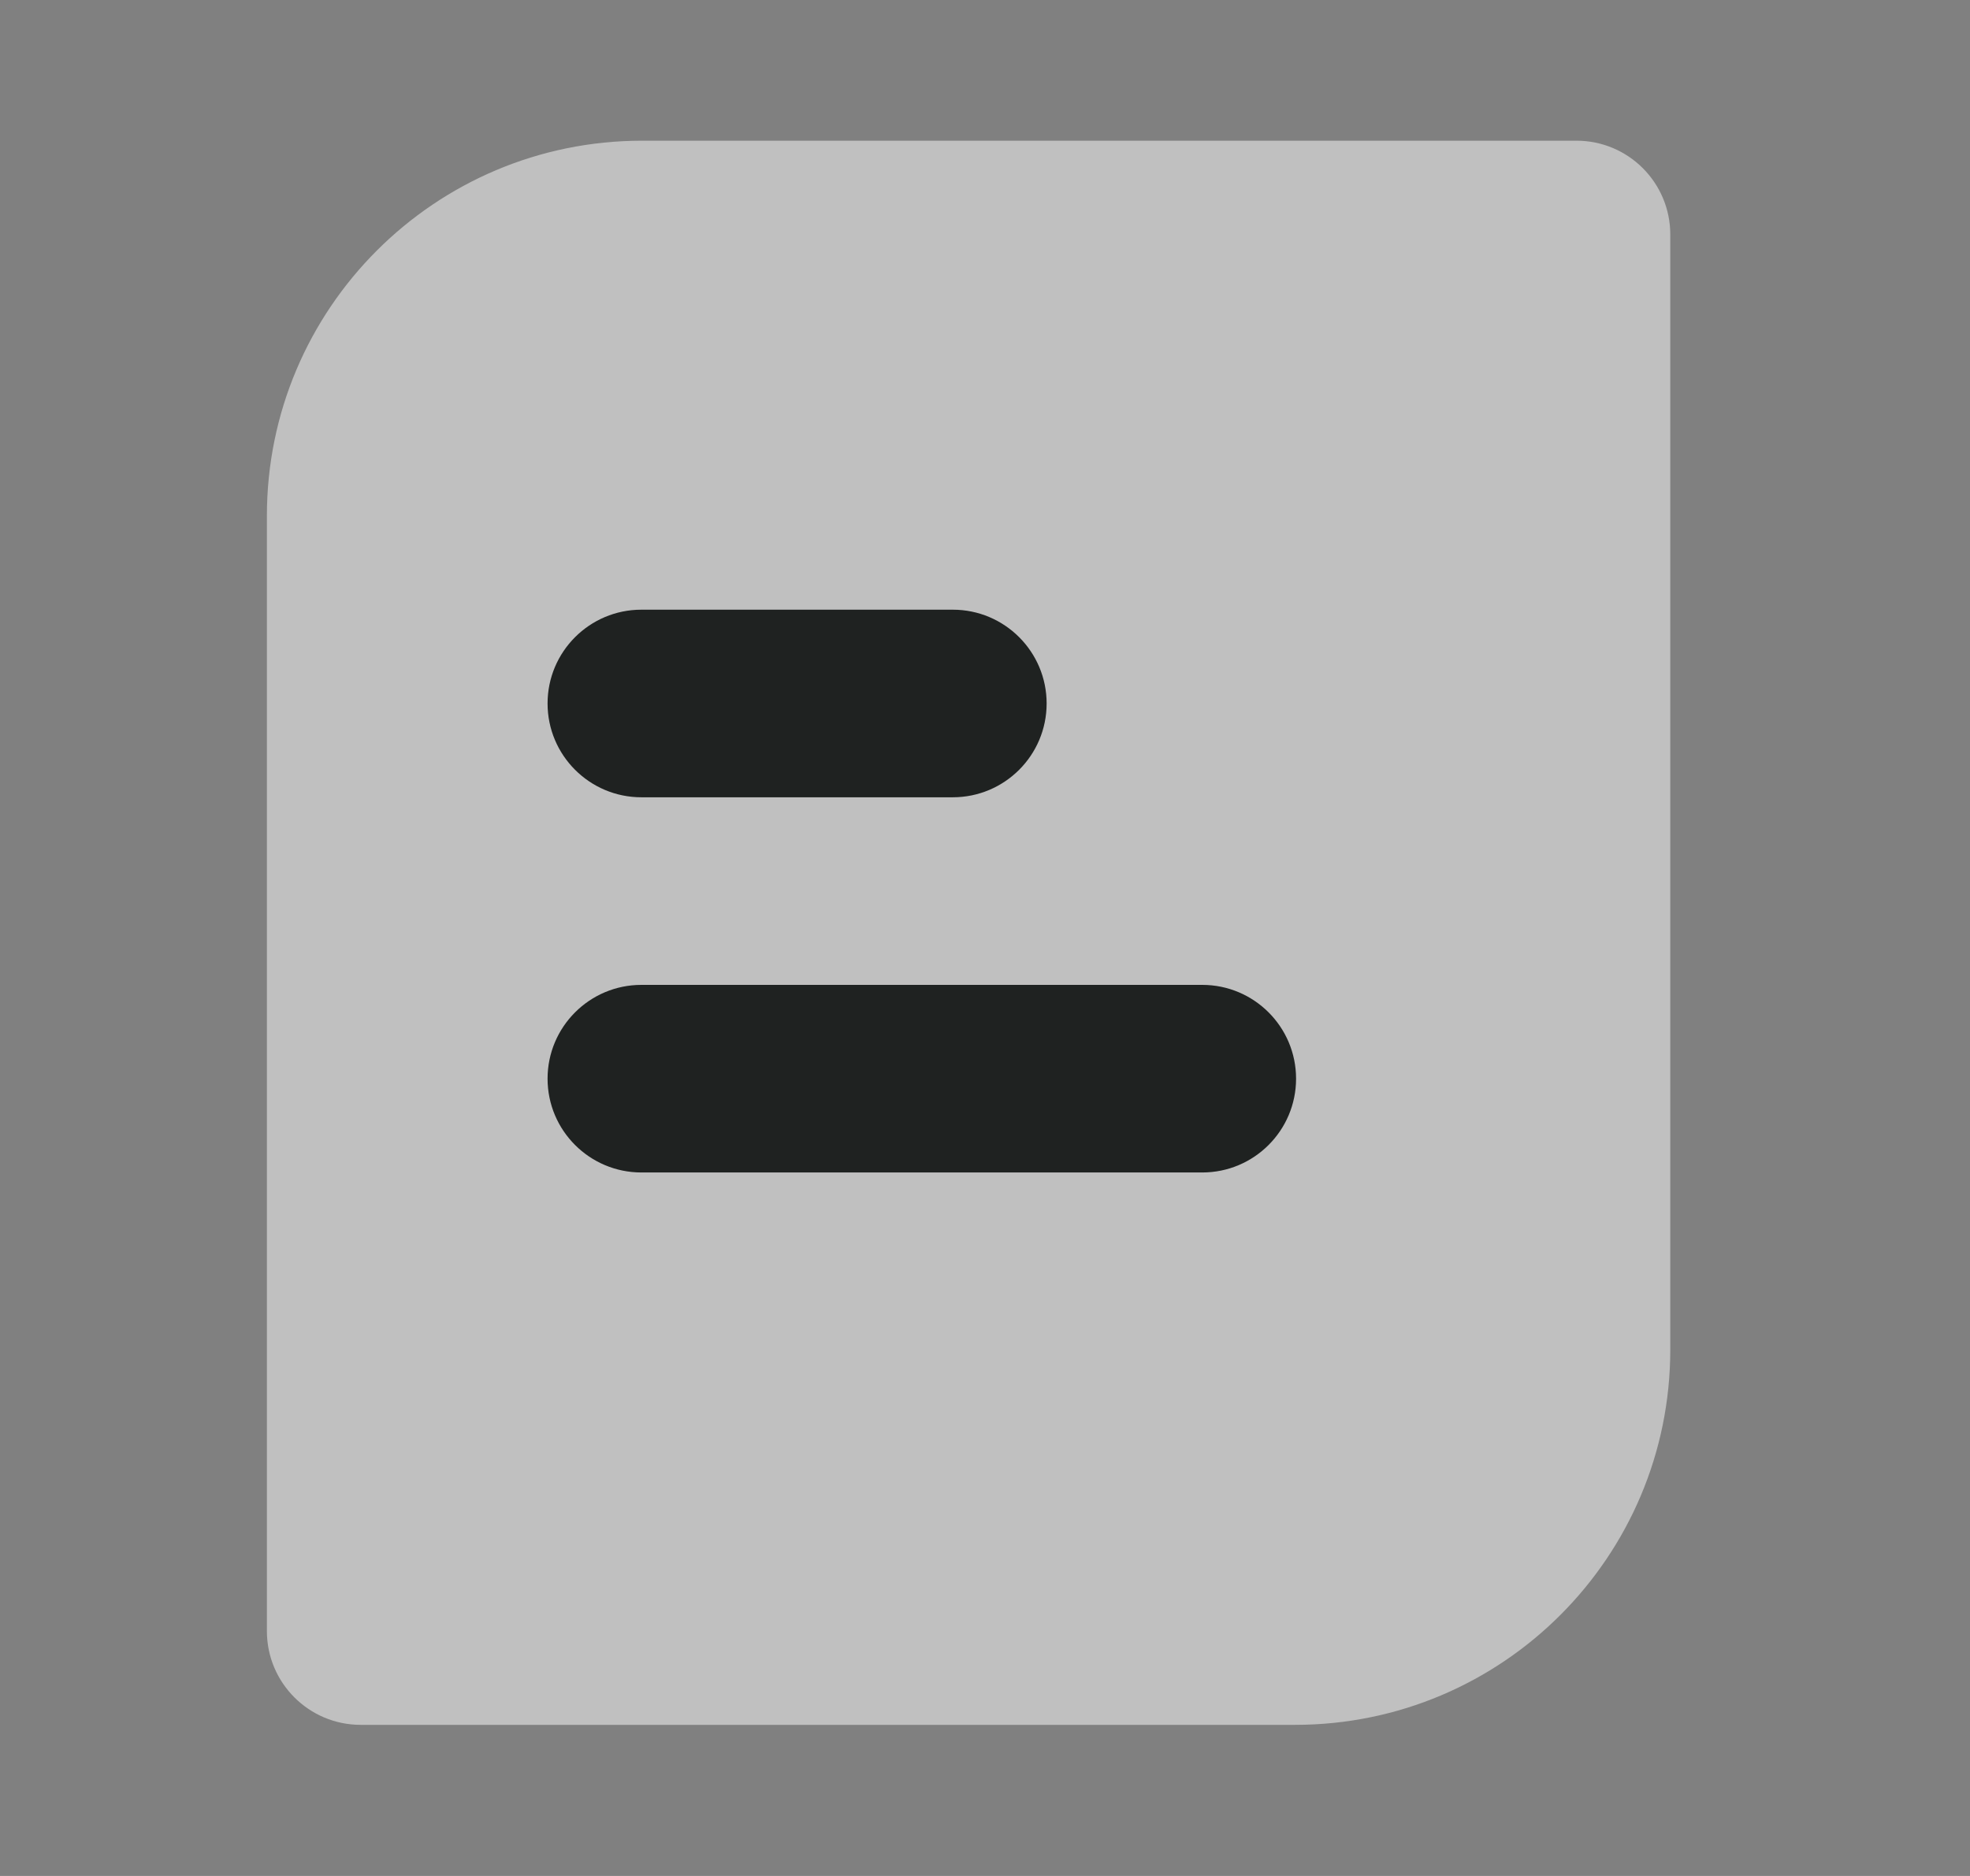 <?xml version="1.0" encoding="UTF-8"?>
<svg width="21px" height="20px" viewBox="0 0 21 20" version="1.1" xmlns="http://www.w3.org/2000/svg" xmlns:xlink="http://www.w3.org/1999/xlink">
    <rect x="0" y="0" width="21" height="20" fill="#808080" stroke="none"/>
    <title>icon_news_uncheck</title>
    <g id="app端" stroke="none" stroke-width="1" fill="none" fill-rule="evenodd">
        <g id="首页-赛事列表-热门赛事" transform="translate(-130, -738)">
            <g id="底部栏" transform="translate(0, 730)">
                <g id="tab_news_uncheck" transform="translate(93.75, 0)">
                    <g id="编组" transform="translate(36.602, 8)">
                        <rect id="矩形" x="0" y="0" width="19.947" height="20"></rect>
                        <path d="M6.493,1.5 L16.453,1.5 C17.006,1.5 17.453,1.948 17.453,2.5 L17.453,14.389 C17.453,16.598 15.663,18.389 13.453,18.389 L3.493,18.389 C2.941,18.389 2.493,17.941 2.493,17.389 L2.493,5.5 C2.493,3.291 4.284,1.5 6.493,1.5 Z" id="形状结合" fill="#FFFFFF" opacity="0.5"></path>
                        <path d="M12.464,10.5 C13.016,10.5 13.464,10.948 13.464,11.5 C13.464,12.052 13.016,12.5 12.464,12.5 L6.485,12.5 C5.933,12.5 5.485,12.052 5.485,11.5 C5.485,10.948 5.933,10.5 6.485,10.5 L12.464,10.5 Z M9.805,6.5 C10.357,6.5 10.805,6.948 10.805,7.5 C10.805,8.052 10.357,8.5 9.805,8.5 L6.485,8.5 C5.933,8.5 5.485,8.052 5.485,7.5 C5.485,6.948 5.933,6.5 6.485,6.5 L9.805,6.5 Z" id="形状结合" fill="#1F2221"></path>
                    </g>
                </g>
            </g>
        </g>
    </g>
</svg>